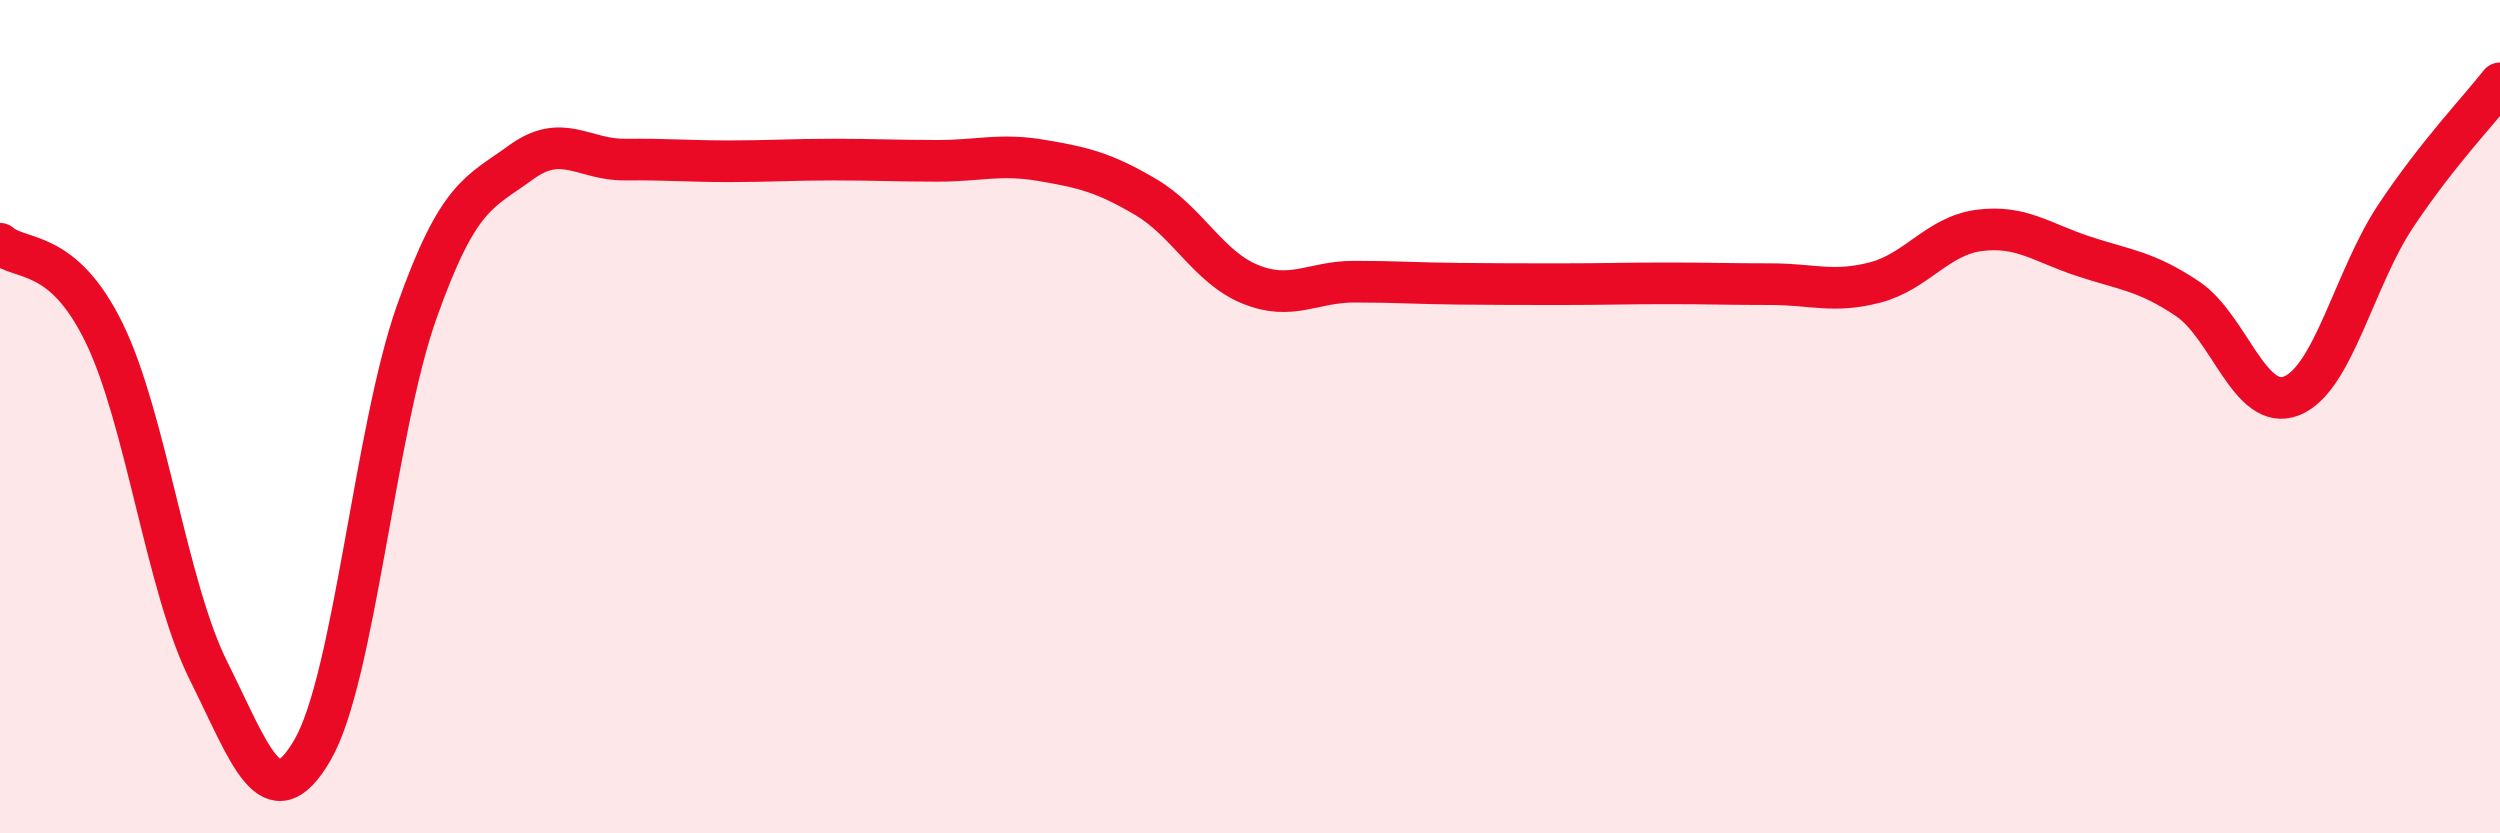 
    <svg width="60" height="20" viewBox="0 0 60 20" xmlns="http://www.w3.org/2000/svg">
      <path
        d="M 0,5.85 C 0.5,6.28 1.5,5.94 2.5,7.99 C 3.5,10.04 4,14.09 5,16.09 C 6,18.09 6.5,19.72 7.5,18 C 8.5,16.28 9,10.31 10,7.49 C 11,4.67 11.5,4.63 12.5,3.9 C 13.5,3.17 14,3.84 15,3.83 C 16,3.82 16.5,3.87 17.5,3.87 C 18.5,3.87 19,3.83 20,3.83 C 21,3.83 21.5,3.86 22.5,3.86 C 23.5,3.86 24,3.68 25,3.85 C 26,4.02 26.5,4.14 27.5,4.73 C 28.5,5.32 29,6.41 30,6.82 C 31,7.23 31.5,6.76 32.5,6.76 C 33.5,6.76 34,6.8 35,6.81 C 36,6.82 36.5,6.82 37.5,6.82 C 38.5,6.82 39,6.8 40,6.8 C 41,6.8 41.5,6.82 42.5,6.82 C 43.5,6.82 44,7.04 45,6.78 C 46,6.52 46.5,5.66 47.5,5.53 C 48.5,5.4 49,5.82 50,6.15 C 51,6.48 51.5,6.5 52.5,7.17 C 53.5,7.84 54,9.9 55,9.5 C 56,9.1 56.5,6.68 57.5,5.18 C 58.5,3.68 59.5,2.64 60,2L60 20L0 20Z"
        fill="#EB0A25"
        opacity="0.1"
        stroke-linecap="round"
        stroke-linejoin="round"
      />
      <path
        d="M 0,5.85 C 0.5,6.28 1.5,5.94 2.5,7.99 C 3.5,10.04 4,14.09 5,16.09 C 6,18.09 6.5,19.72 7.5,18 C 8.5,16.28 9,10.31 10,7.49 C 11,4.67 11.5,4.63 12.5,3.9 C 13.5,3.17 14,3.84 15,3.83 C 16,3.82 16.5,3.87 17.5,3.87 C 18.5,3.87 19,3.83 20,3.83 C 21,3.83 21.5,3.86 22.5,3.86 C 23.5,3.86 24,3.68 25,3.85 C 26,4.02 26.5,4.14 27.5,4.73 C 28.5,5.32 29,6.41 30,6.82 C 31,7.23 31.5,6.76 32.5,6.76 C 33.5,6.76 34,6.8 35,6.81 C 36,6.82 36.5,6.82 37.5,6.82 C 38.5,6.82 39,6.8 40,6.8 C 41,6.8 41.5,6.82 42.5,6.82 C 43.5,6.82 44,7.04 45,6.78 C 46,6.52 46.5,5.66 47.5,5.53 C 48.5,5.4 49,5.82 50,6.15 C 51,6.48 51.5,6.5 52.5,7.17 C 53.5,7.84 54,9.9 55,9.5 C 56,9.1 56.5,6.68 57.5,5.18 C 58.5,3.68 59.5,2.64 60,2"
        stroke="#EB0A25"
        stroke-width="1"
        fill="none"
        stroke-linecap="round"
        stroke-linejoin="round"
      />
    </svg>
  